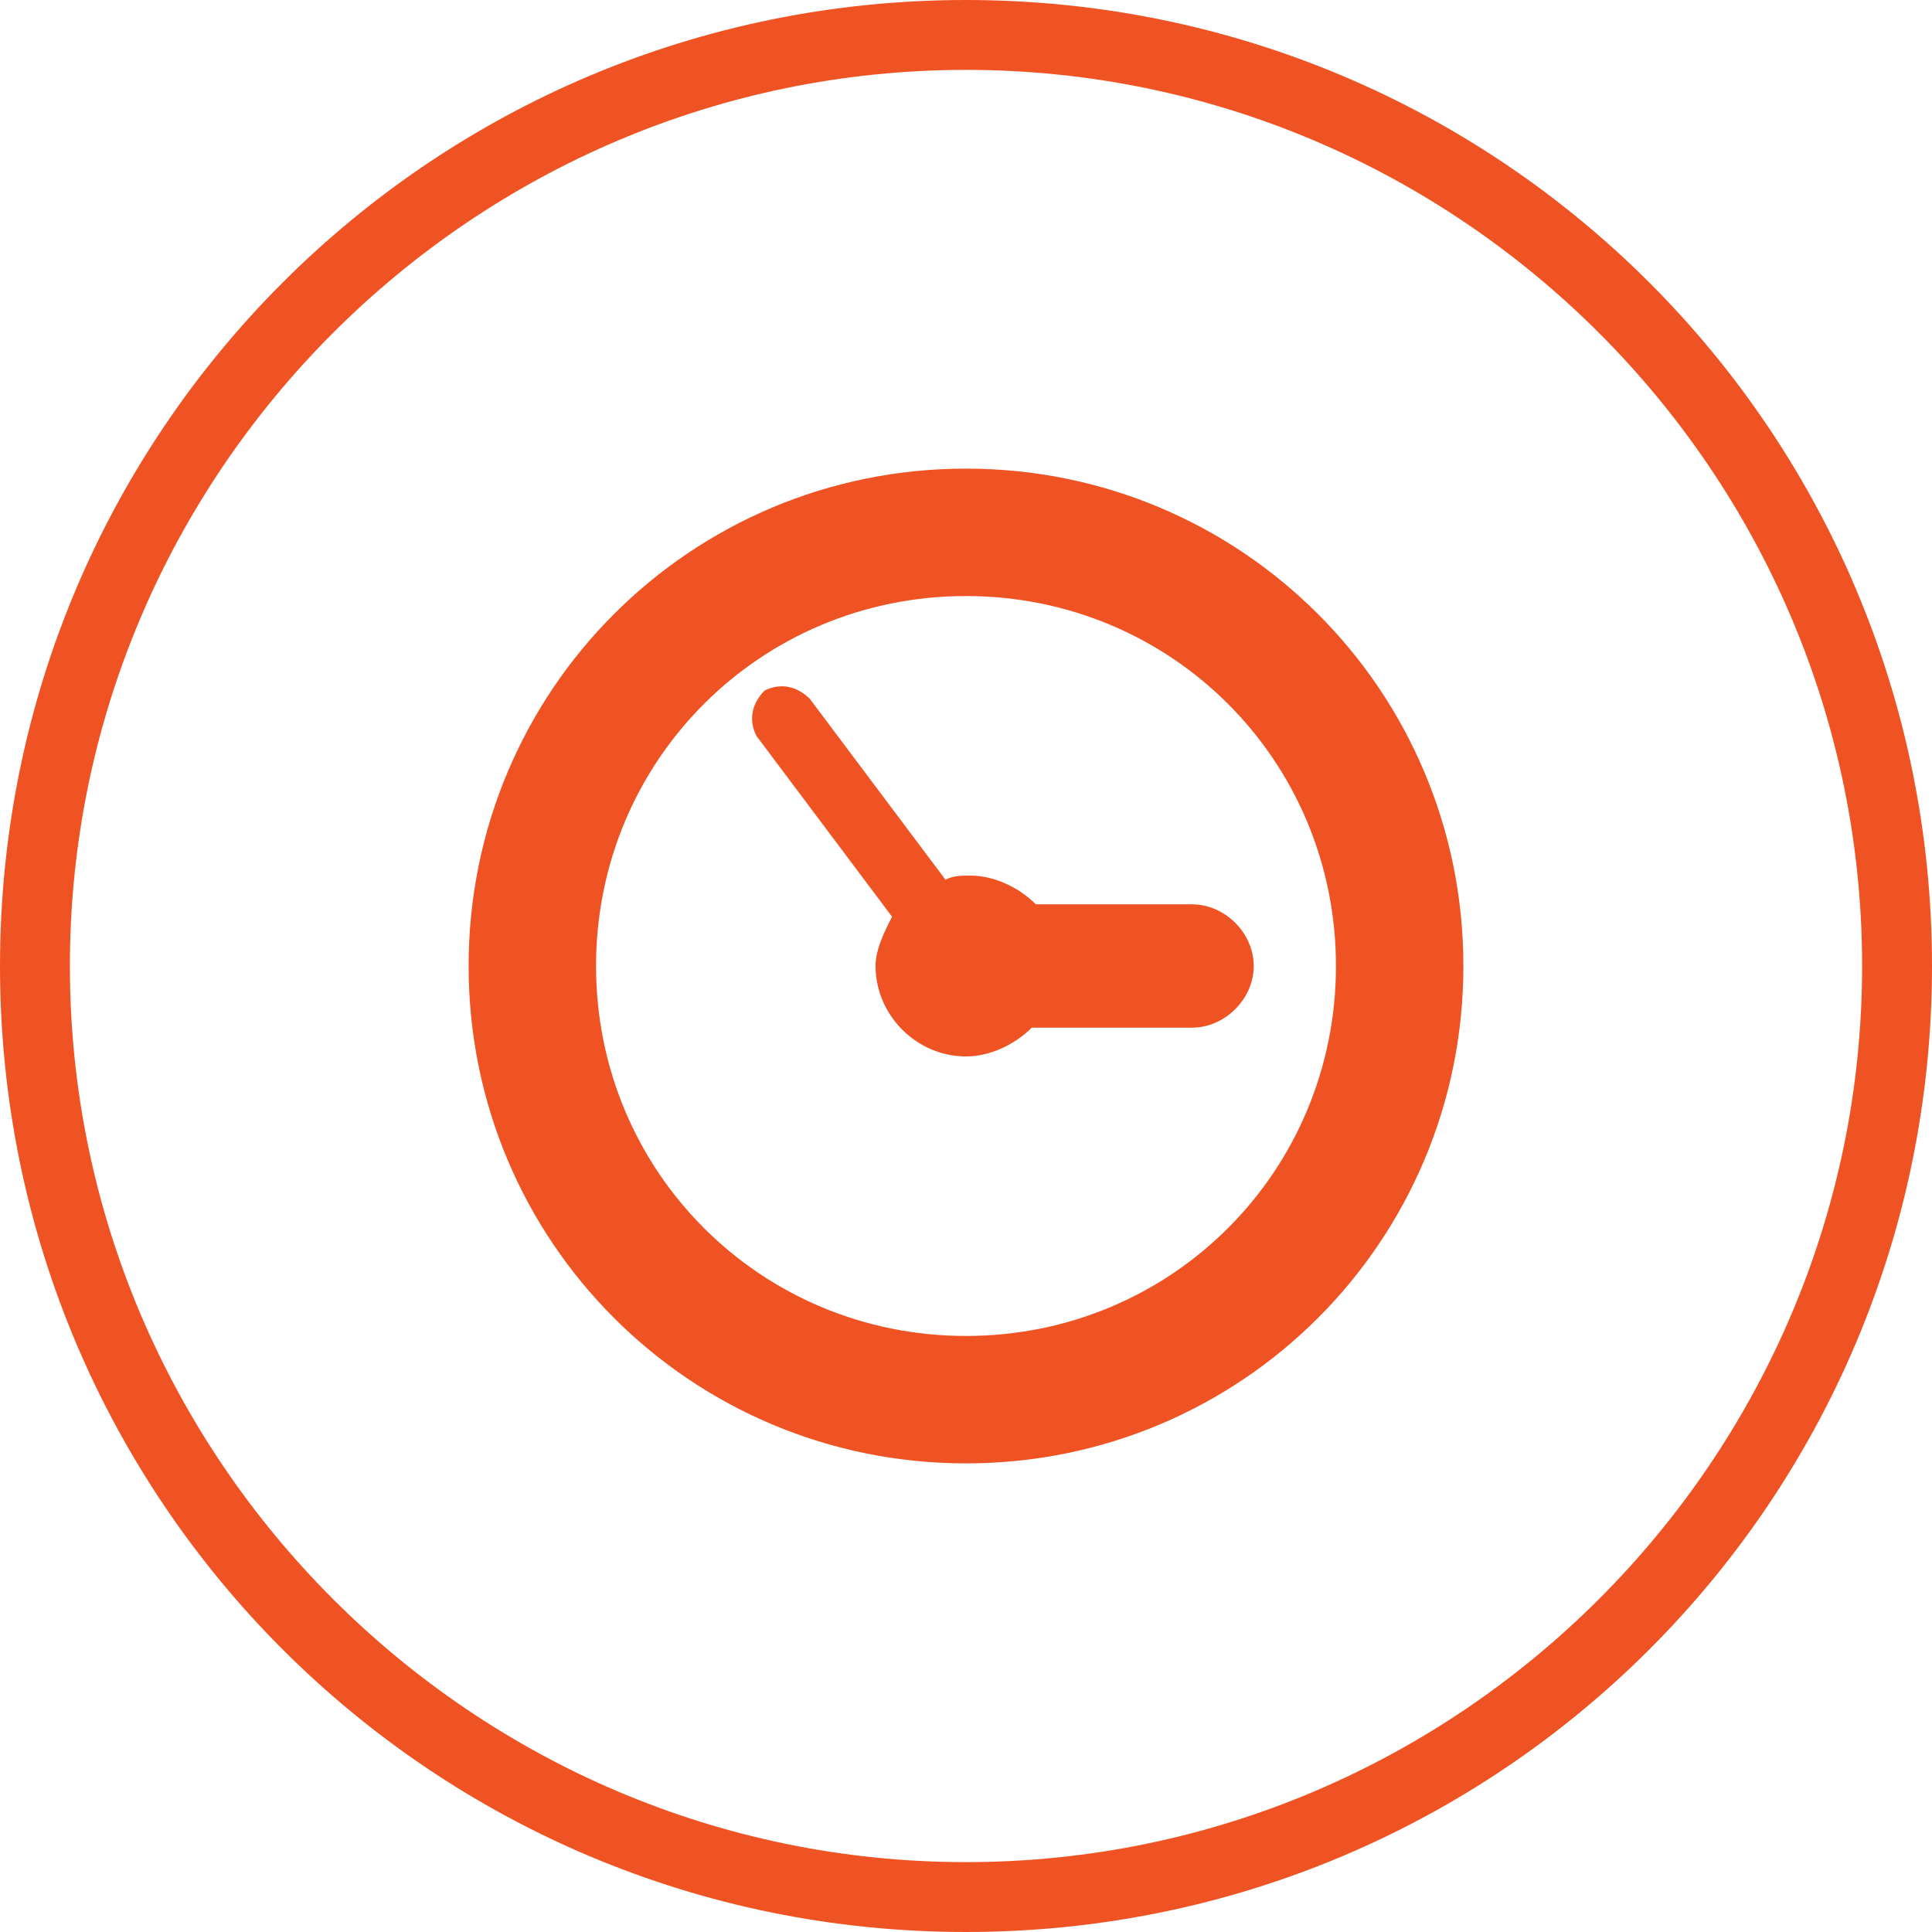 <?xml version="1.0" encoding="utf-8"?>
<!-- Generator: Adobe Illustrator 18.1.0, SVG Export Plug-In . SVG Version: 6.00 Build 0)  -->
<svg version="1.1" id="Layer_1" xmlns="http://www.w3.org/2000/svg" xmlns:xlink="http://www.w3.org/1999/xlink" x="0px" y="0px"
	 width="47px" height="47px" viewBox="0 0 47 47" enable-background="new 0 0 47 47" xml:space="preserve">
<g>
	<g>
		<path fill="#f05323" d="M23.5,47C10.5,47,0,36.5,0,23.5S10.5,0,23.5,0S47,10.5,47,23.5S36.5,47,23.5,47z M23.5,1.7
			c-12,0-21.8,9.8-21.8,21.8s9.8,21.8,21.8,21.8s21.8-9.8,21.8-21.8S35.5,1.7,23.5,1.7z"/>
	</g>
	<g>
		<path fill="#f05323" d="M23.5,14.5c5,0,9,4,9,9c0,5-4,9-9,9s-9-4-9-9C14.5,18.5,18.5,14.5,23.5,14.5L23.5,14.5z M23.5,11.4
			c-6.7,0-12.1,5.4-12.1,12.1s5.4,12.1,12.1,12.1c6.7,0,12.1-5.4,12.1-12.1S30.2,11.4,23.5,11.4L23.5,11.4z"/>
		<path fill="#f05323" d="M29,22h-3.8c-0.4-0.4-1-0.7-1.6-0.7c-0.2,0-0.4,0-0.6,0.1l-3.3-4.4c-0.3-0.3-0.7-0.4-1.1-0.2
			c-0.3,0.3-0.4,0.7-0.2,1.1l3.3,4.4c-0.2,0.4-0.4,0.8-0.4,1.2c0,1.2,1,2.2,2.2,2.2c0.6,0,1.2-0.3,1.6-0.7H29c0.8,0,1.5-0.7,1.5-1.5
			C30.5,22.7,29.8,22,29,22z"/>
	</g>
</g>
</svg>
